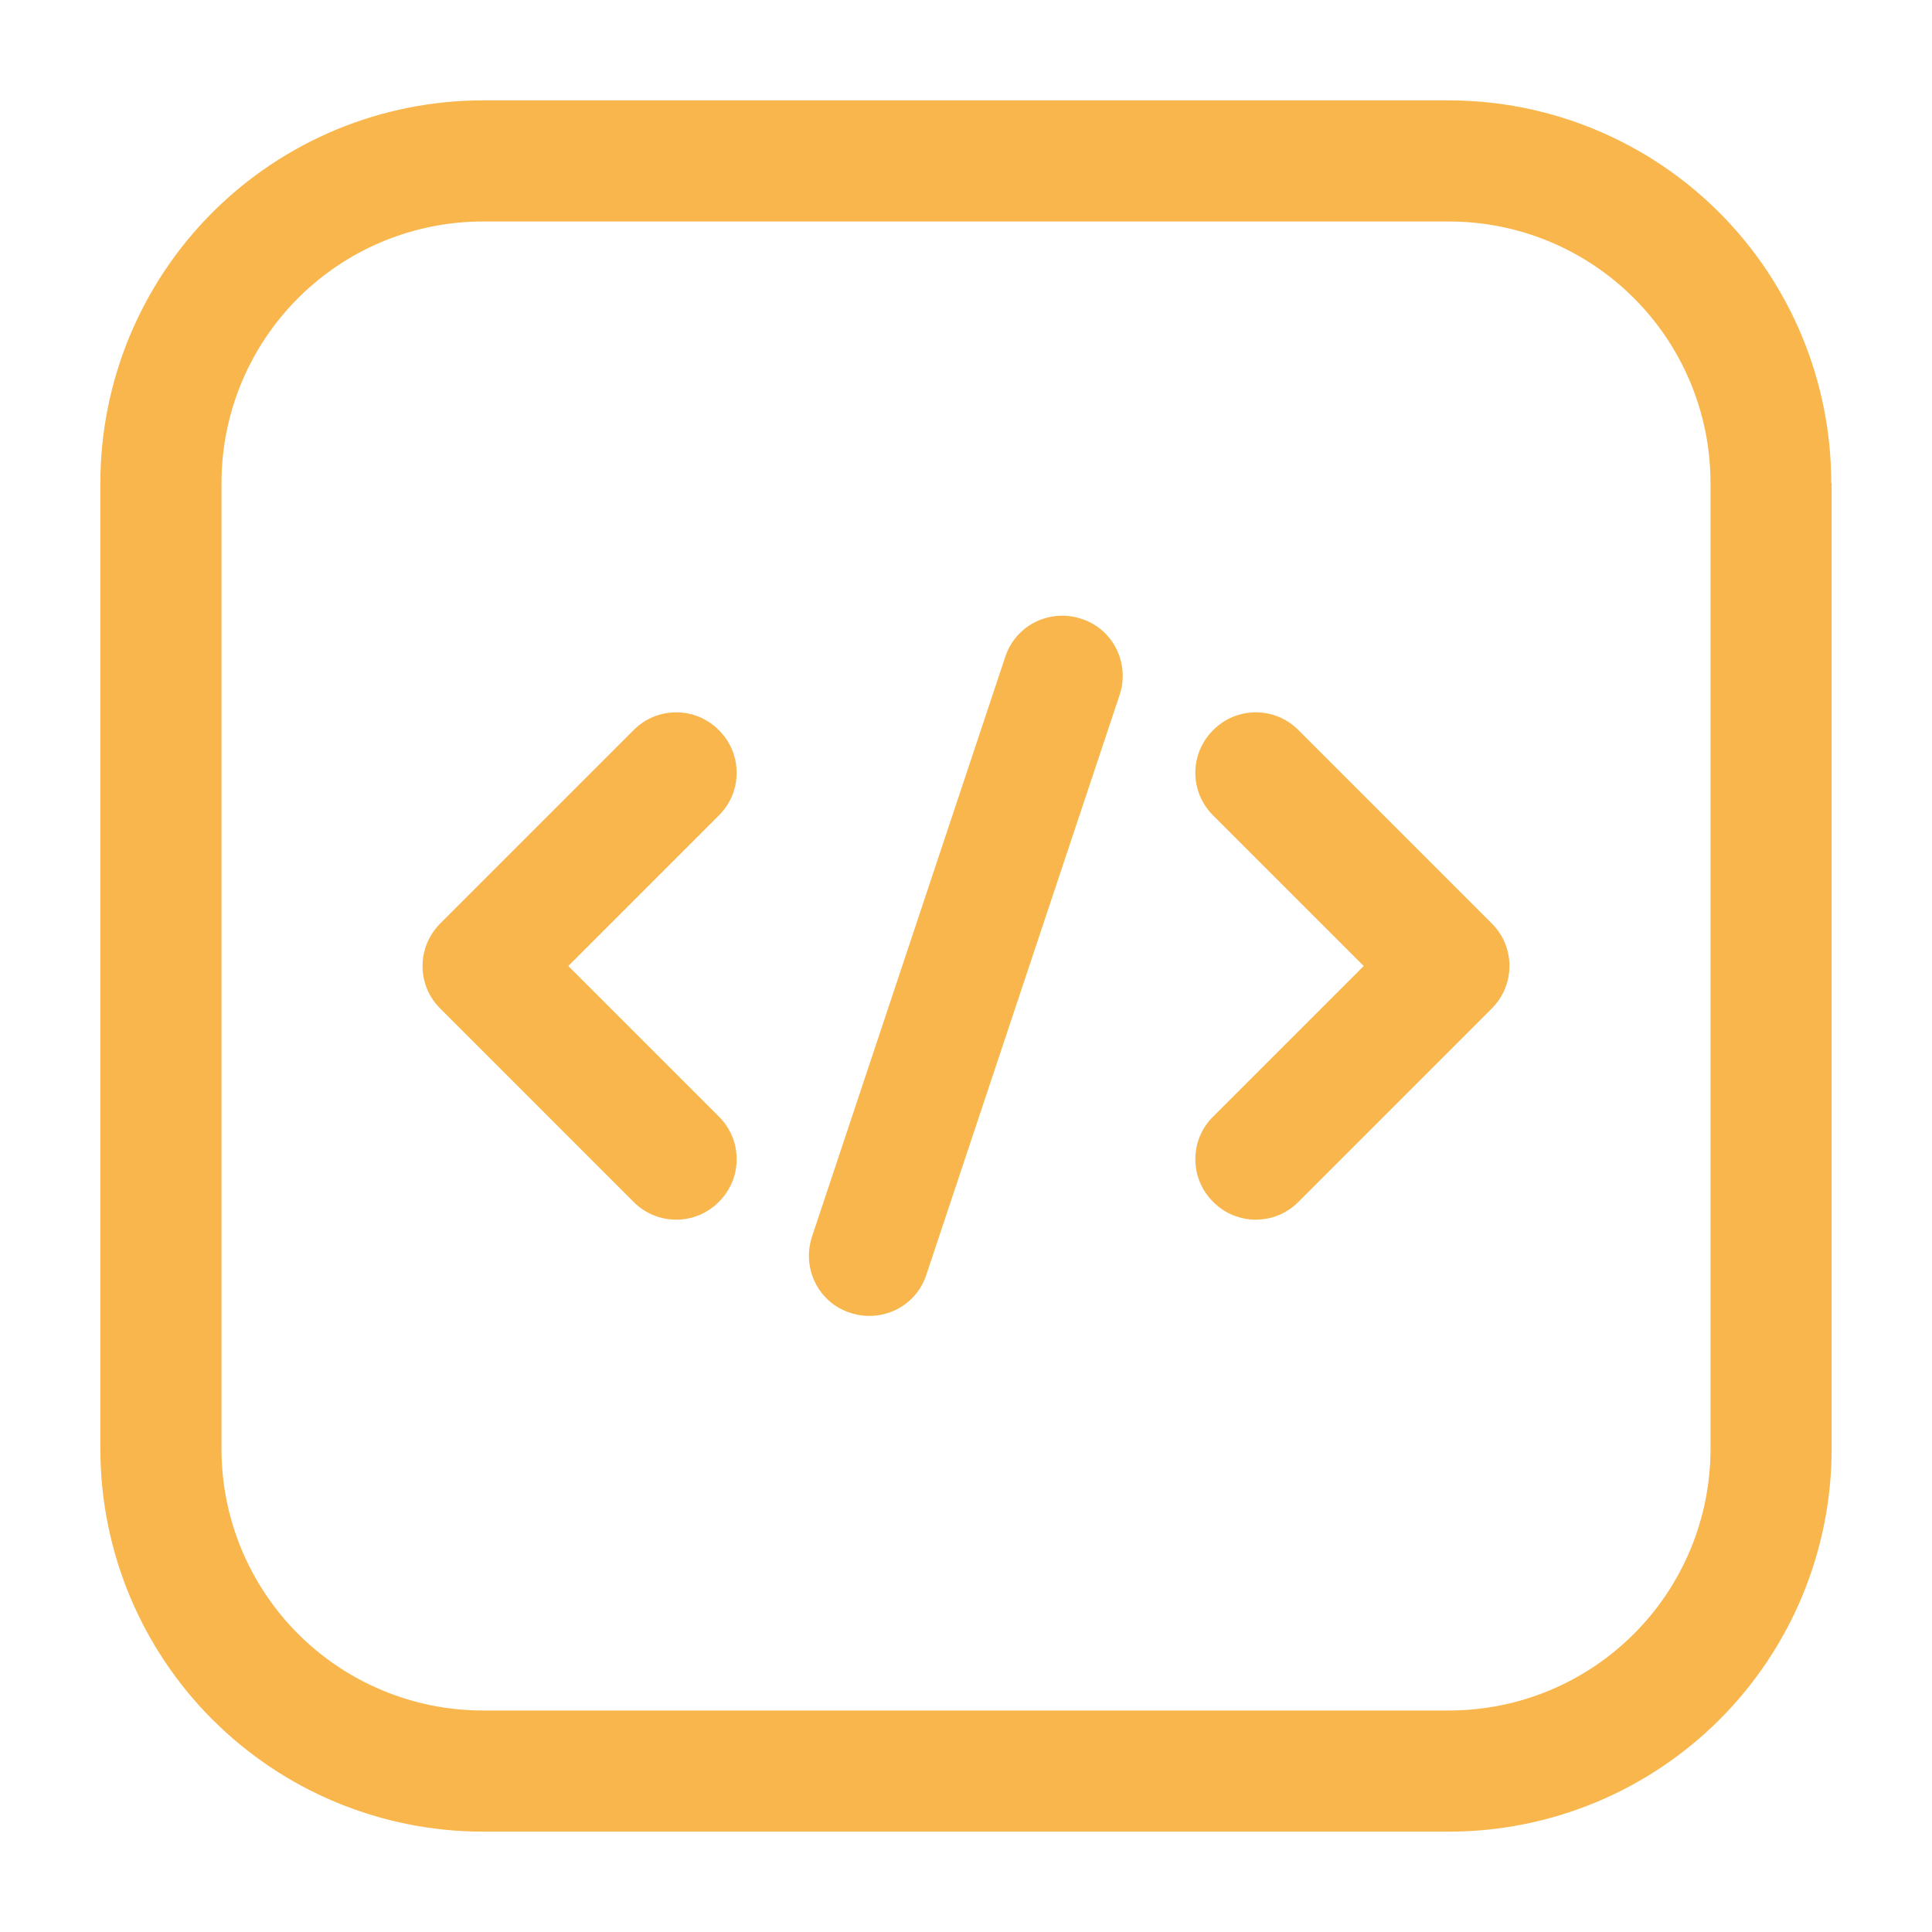 <?xml version="1.0" encoding="UTF-8"?>
<svg id="Layer_1" xmlns="http://www.w3.org/2000/svg" version="1.1" viewBox="0 0 512 512">
  <!-- Generator: Adobe Illustrator 29.7.1, SVG Export Plug-In . SVG Version: 2.1.1 Build 8)  -->
  <defs>
    <style>
      .st0 {
        fill: #f8b64d;
        fill-rule: evenodd;
      }
    </style>
  </defs>
  <g id="Icon">
    <path class="st0" d="M485.3,128c0-26.9-10.7-52.7-29.7-71.7-19-19-44.8-29.7-71.7-29.7H128c-26.9,0-52.7,10.7-71.7,29.7-19,19-29.7,44.8-29.7,71.7v256c0,26.9,10.7,52.7,29.7,71.7,19,19,44.8,29.7,71.7,29.7h256c26.9,0,52.7-10.7,71.7-29.7s29.7-44.8,29.7-71.7V128ZM453.3,128v256c0,18.4-7.3,36-20.3,49-13,13-30.6,20.3-49,20.3H128c-18.4,0-36-7.3-49-20.3-13-13-20.3-30.6-20.3-49V128c0-18.4,7.3-36,20.3-49,13-13,30.6-20.3,49-20.3h256c18.4,0,36,7.3,49,20.3,13,13,20.3,30.6,20.3,49Z"/>
    <path class="st0" d="M266.4,174.1l-51.2,153.6c-2.8,8.4,1.7,17.5,10.1,20.2,8.4,2.8,17.5-1.7,20.2-10.1l51.2-153.6c2.8-8.4-1.7-17.5-10.1-20.2-8.4-2.8-17.5,1.7-20.2,10.1Z"/>
    <path class="st0" d="M321.5,216.1l39.9,39.9-39.9,39.9c-6.3,6.2-6.3,16.4,0,22.6,6.2,6.3,16.4,6.3,22.6,0l51.2-51.2c6.3-6.3,6.3-16.4,0-22.6l-51.2-51.2c-6.2-6.3-16.4-6.3-22.6,0-6.3,6.2-6.3,16.4,0,22.6h0Z"/>
    <path class="st0" d="M167.9,193.5l-51.2,51.2c-6.3,6.3-6.3,16.4,0,22.6l51.2,51.2c6.2,6.3,16.4,6.3,22.6,0,6.3-6.2,6.3-16.4,0-22.6l-39.9-39.9,39.9-39.9c6.3-6.2,6.3-16.4,0-22.6-6.2-6.3-16.4-6.3-22.6,0h0Z"/>
  </g>
</svg>